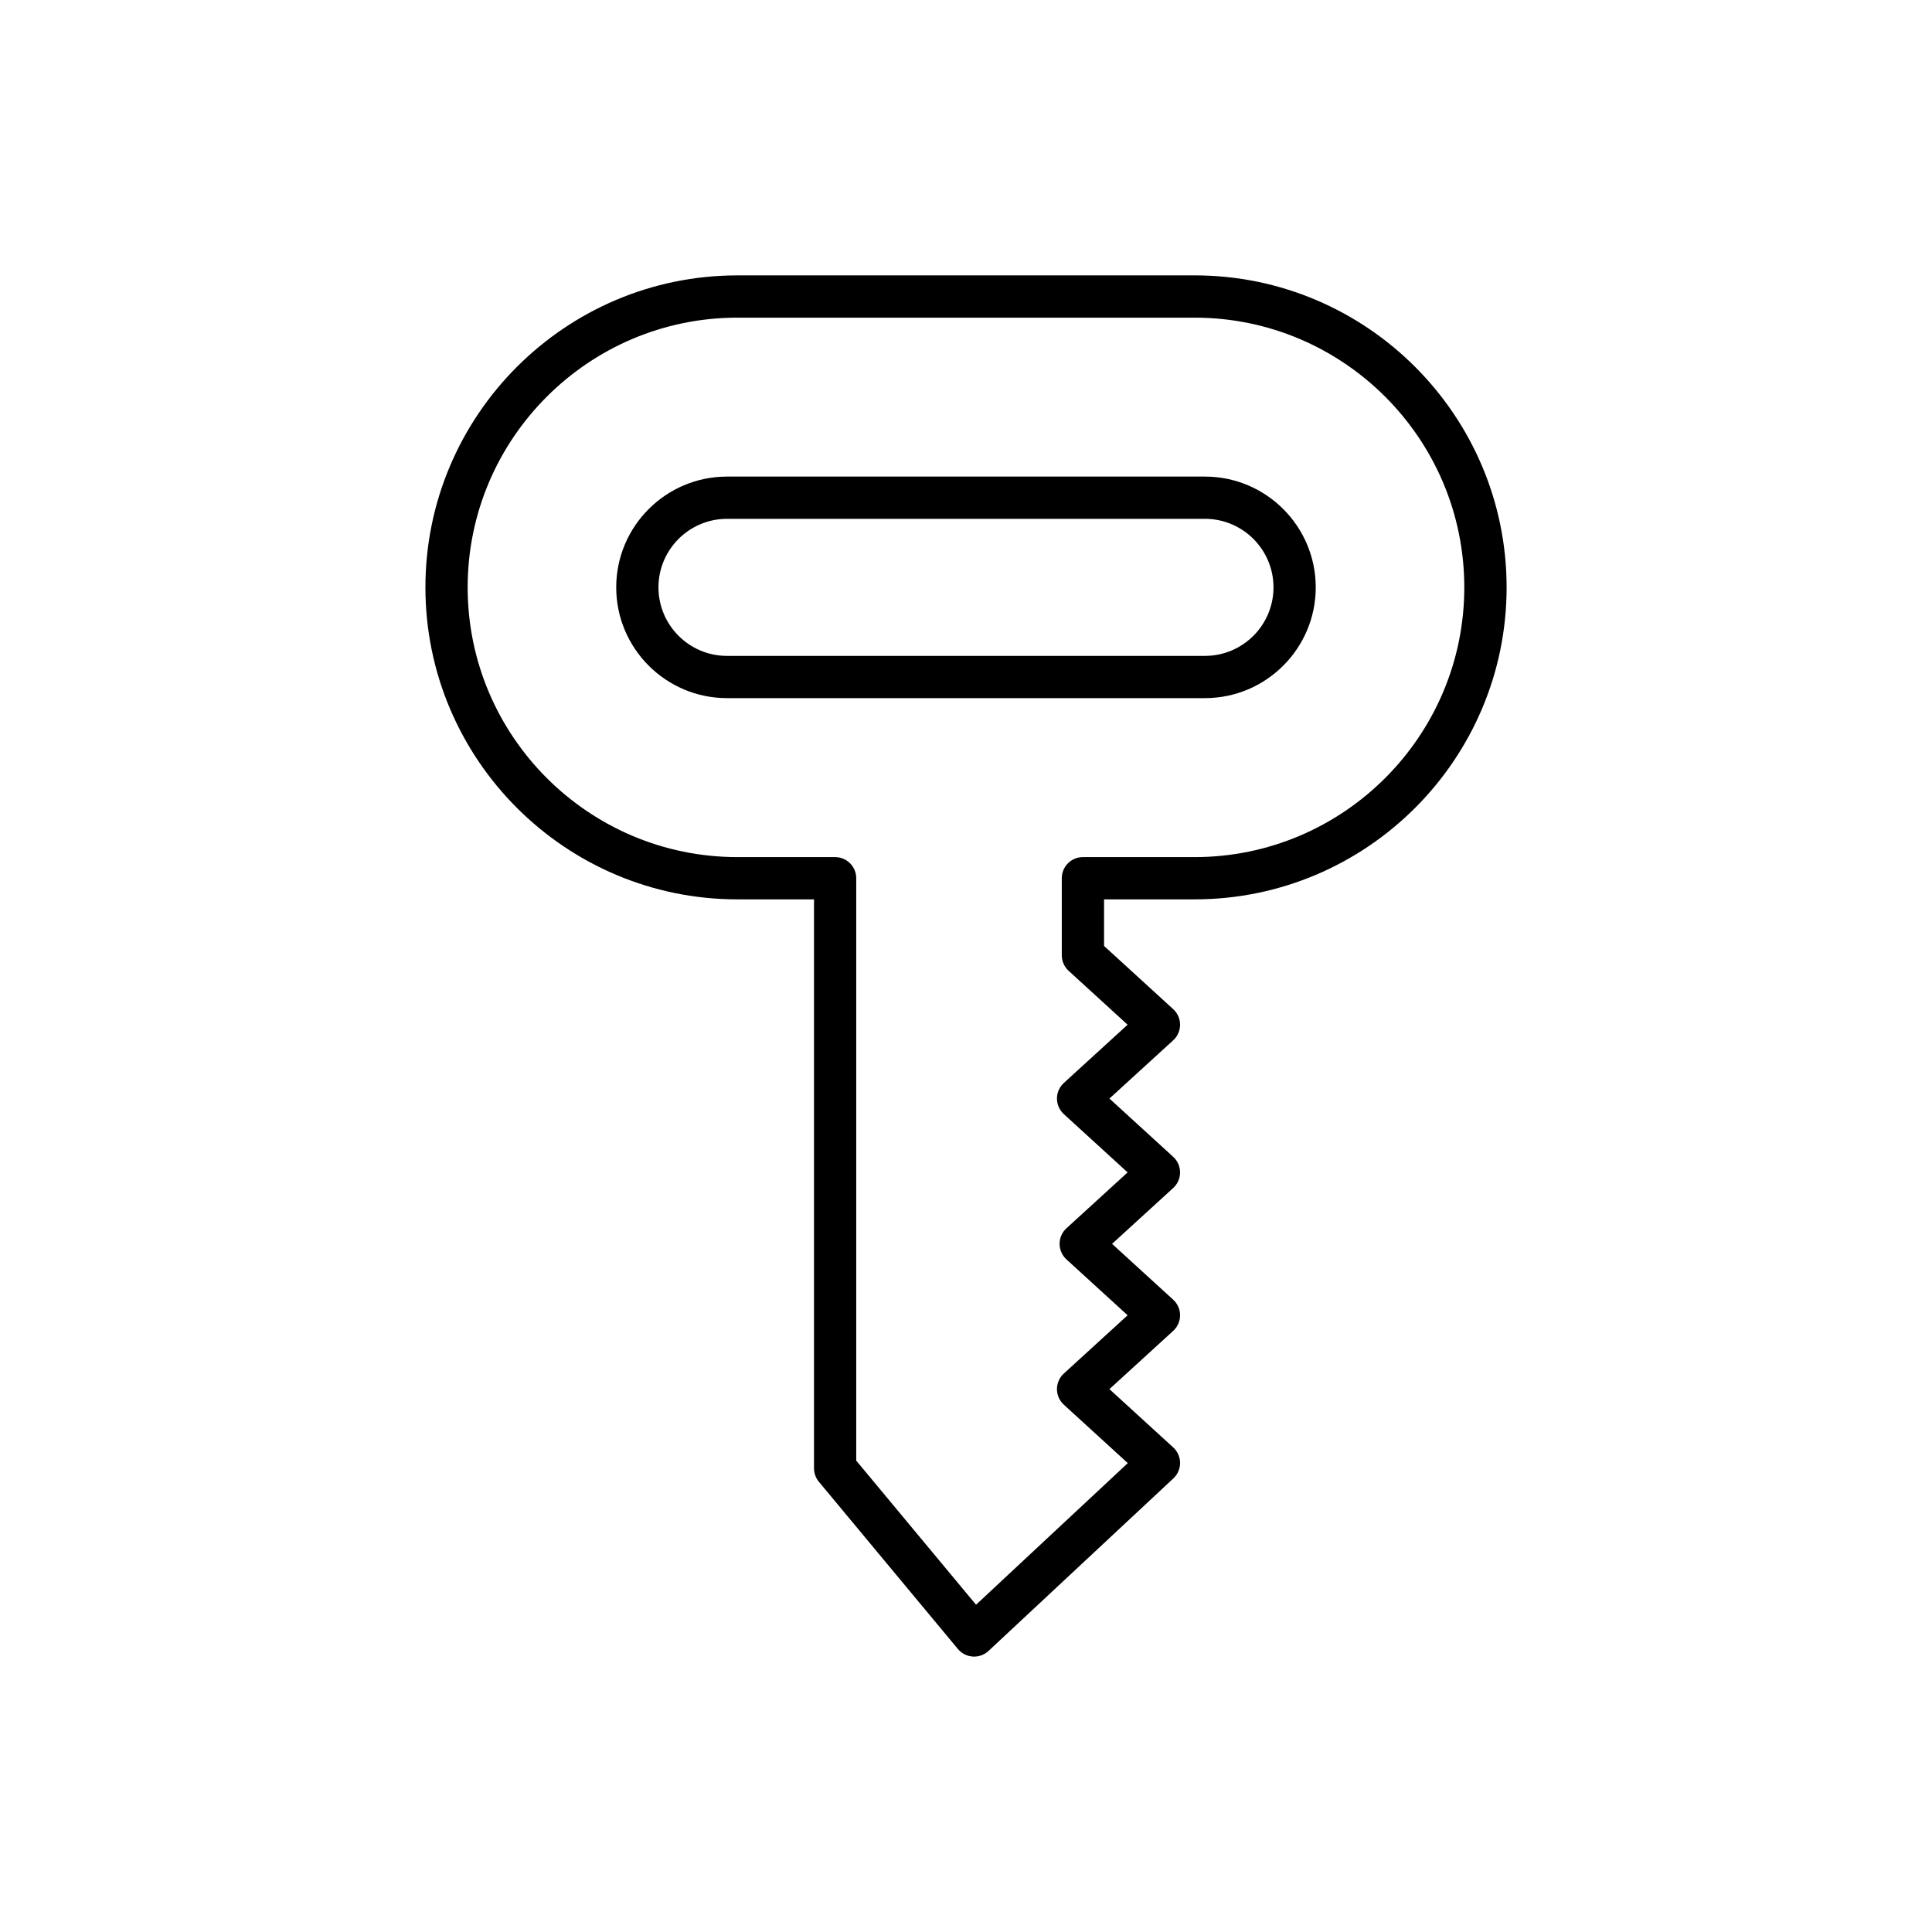 <?xml version="1.0" encoding="UTF-8"?>
<!-- Uploaded to: ICON Repo, www.iconrepo.com, Generator: ICON Repo Mixer Tools -->
<svg fill="#000000" width="800px" height="800px" version="1.1" viewBox="144 144 512 512" xmlns="http://www.w3.org/2000/svg">
 <g>
  <path d="m460.58 216.98h-121.16c-45.59 0-82.68 37.09-82.68 82.68s37.09 82.68 82.68 82.68h20.301v150.77c0 1.305 0.457 2.574 1.293 3.578l36.836 44.309c0.984 1.188 2.414 1.91 3.953 2.008 0.117 0.008 0.234 0.012 0.352 0.012 1.414 0 2.781-0.535 3.82-1.508l48.977-45.711c1.141-1.066 1.789-2.559 1.781-4.121-0.008-1.562-0.668-3.051-1.824-4.102l-16.898-15.438 16.898-15.438c1.16-1.059 1.824-2.562 1.824-4.133 0-1.57-0.66-3.074-1.824-4.133l-16.199-14.797 16.199-14.801c1.16-1.059 1.824-2.562 1.824-4.133s-0.66-3.074-1.824-4.133l-16.898-15.438 16.898-15.434c1.16-1.059 1.824-2.562 1.824-4.133 0-1.57-0.66-3.074-1.824-4.133l-18.32-16.742v-12.348h24c45.59 0 82.68-37.09 82.68-82.68-0.008-45.594-37.098-82.684-82.684-82.684zm0 154.16h-29.598c-3.09 0-5.598 2.508-5.598 5.598v20.414c0 1.57 0.66 3.074 1.824 4.133l15.621 14.273-16.898 15.434c-1.16 1.059-1.824 2.562-1.824 4.133 0 1.57 0.66 3.074 1.824 4.133l16.898 15.438-16.199 14.801c-1.16 1.059-1.824 2.562-1.824 4.133 0 1.57 0.66 3.074 1.824 4.133l16.199 14.797-16.898 15.438c-1.16 1.059-1.824 2.562-1.824 4.133 0 1.57 0.66 3.074 1.824 4.133l16.945 15.48-40.211 37.527-31.754-38.191v-154.34c0-3.09-2.508-5.598-5.598-5.598h-25.898c-39.414 0-71.48-32.066-71.48-71.48 0-39.414 32.066-71.48 71.48-71.48h121.16c39.414 0 71.48 32.066 71.48 71.48 0 39.41-32.066 71.48-71.48 71.48z"/>
  <path d="m463.33 270.3h-126.67c-16.188 0-29.355 13.168-29.355 29.355s13.168 29.355 29.355 29.355h126.67c16.188 0 29.355-13.168 29.355-29.355s-13.168-29.355-29.355-29.355zm0 47.516h-126.67c-10.016 0-18.16-8.145-18.16-18.16s8.145-18.16 18.16-18.16h126.67c10.016 0 18.16 8.145 18.16 18.16s-8.145 18.16-18.16 18.16z"/>
 </g>
</svg>